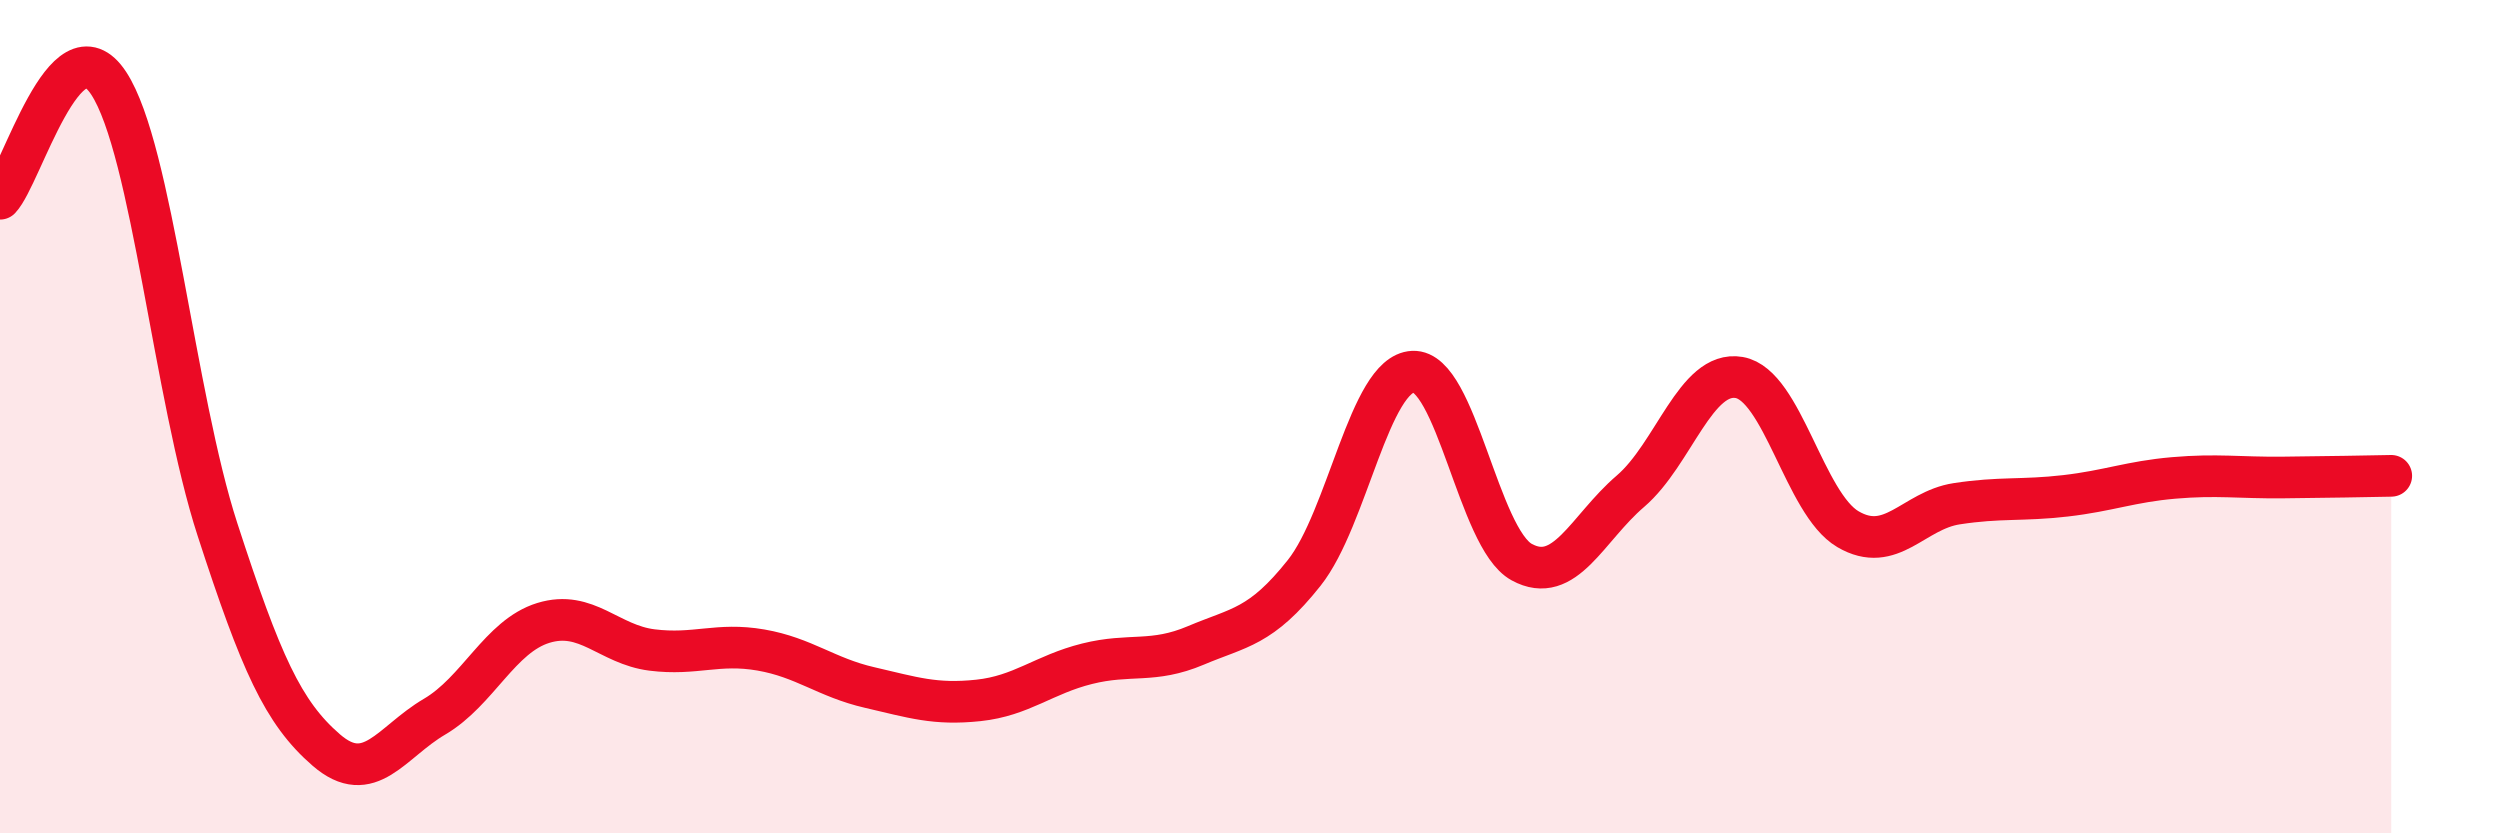 
    <svg width="60" height="20" viewBox="0 0 60 20" xmlns="http://www.w3.org/2000/svg">
      <path
        d="M 0,4.77 C 0.52,4.22 1.57,0.41 2.61,2 C 3.65,3.59 4.18,9.51 5.22,12.71 C 6.26,15.91 6.79,17.1 7.83,18 C 8.87,18.9 9.39,17.81 10.43,17.2 C 11.47,16.59 12,15.27 13.04,14.95 C 14.08,14.63 14.61,15.47 15.65,15.6 C 16.69,15.73 17.22,15.42 18.26,15.6 C 19.3,15.78 19.83,16.26 20.87,16.5 C 21.91,16.74 22.44,16.92 23.48,16.81 C 24.52,16.7 25.05,16.19 26.09,15.93 C 27.13,15.67 27.66,15.93 28.7,15.49 C 29.74,15.05 30.26,15.06 31.3,13.75 C 32.34,12.44 32.87,8.97 33.91,8.92 C 34.95,8.87 35.48,12.92 36.52,13.49 C 37.56,14.06 38.09,12.68 39.13,11.79 C 40.17,10.9 40.7,8.88 41.74,9.06 C 42.78,9.24 43.31,12.09 44.35,12.7 C 45.39,13.31 45.92,12.25 46.96,12.09 C 48,11.93 48.53,12.02 49.57,11.9 C 50.61,11.78 51.13,11.56 52.17,11.47 C 53.21,11.38 53.74,11.47 54.78,11.46 C 55.82,11.45 56.87,11.43 57.39,11.42L57.39 20L0 20Z"
        fill="#EB0A25"
        opacity="0.1"
        stroke-linecap="round"
        stroke-linejoin="round"
      />
      <path
        d="M 0,4.77 C 0.52,4.22 1.57,0.41 2.61,2 C 3.65,3.59 4.18,9.51 5.22,12.71 C 6.26,15.91 6.79,17.1 7.83,18 C 8.87,18.9 9.39,17.81 10.43,17.2 C 11.47,16.59 12,15.27 13.04,14.95 C 14.08,14.63 14.61,15.47 15.65,15.6 C 16.69,15.73 17.22,15.42 18.26,15.6 C 19.3,15.78 19.83,16.26 20.87,16.5 C 21.91,16.74 22.44,16.92 23.48,16.81 C 24.52,16.7 25.05,16.19 26.09,15.93 C 27.13,15.67 27.66,15.93 28.7,15.49 C 29.74,15.05 30.26,15.06 31.3,13.75 C 32.34,12.44 32.87,8.97 33.91,8.92 C 34.95,8.87 35.48,12.92 36.52,13.49 C 37.56,14.06 38.09,12.68 39.13,11.79 C 40.17,10.9 40.7,8.88 41.74,9.06 C 42.78,9.24 43.31,12.09 44.35,12.7 C 45.39,13.31 45.92,12.25 46.96,12.09 C 48,11.93 48.53,12.02 49.57,11.9 C 50.61,11.78 51.13,11.56 52.17,11.47 C 53.21,11.38 53.74,11.47 54.78,11.46 C 55.82,11.45 56.87,11.43 57.39,11.42"
        stroke="#EB0A25"
        stroke-width="1"
        fill="none"
        stroke-linecap="round"
        stroke-linejoin="round"
      />
    </svg>
  